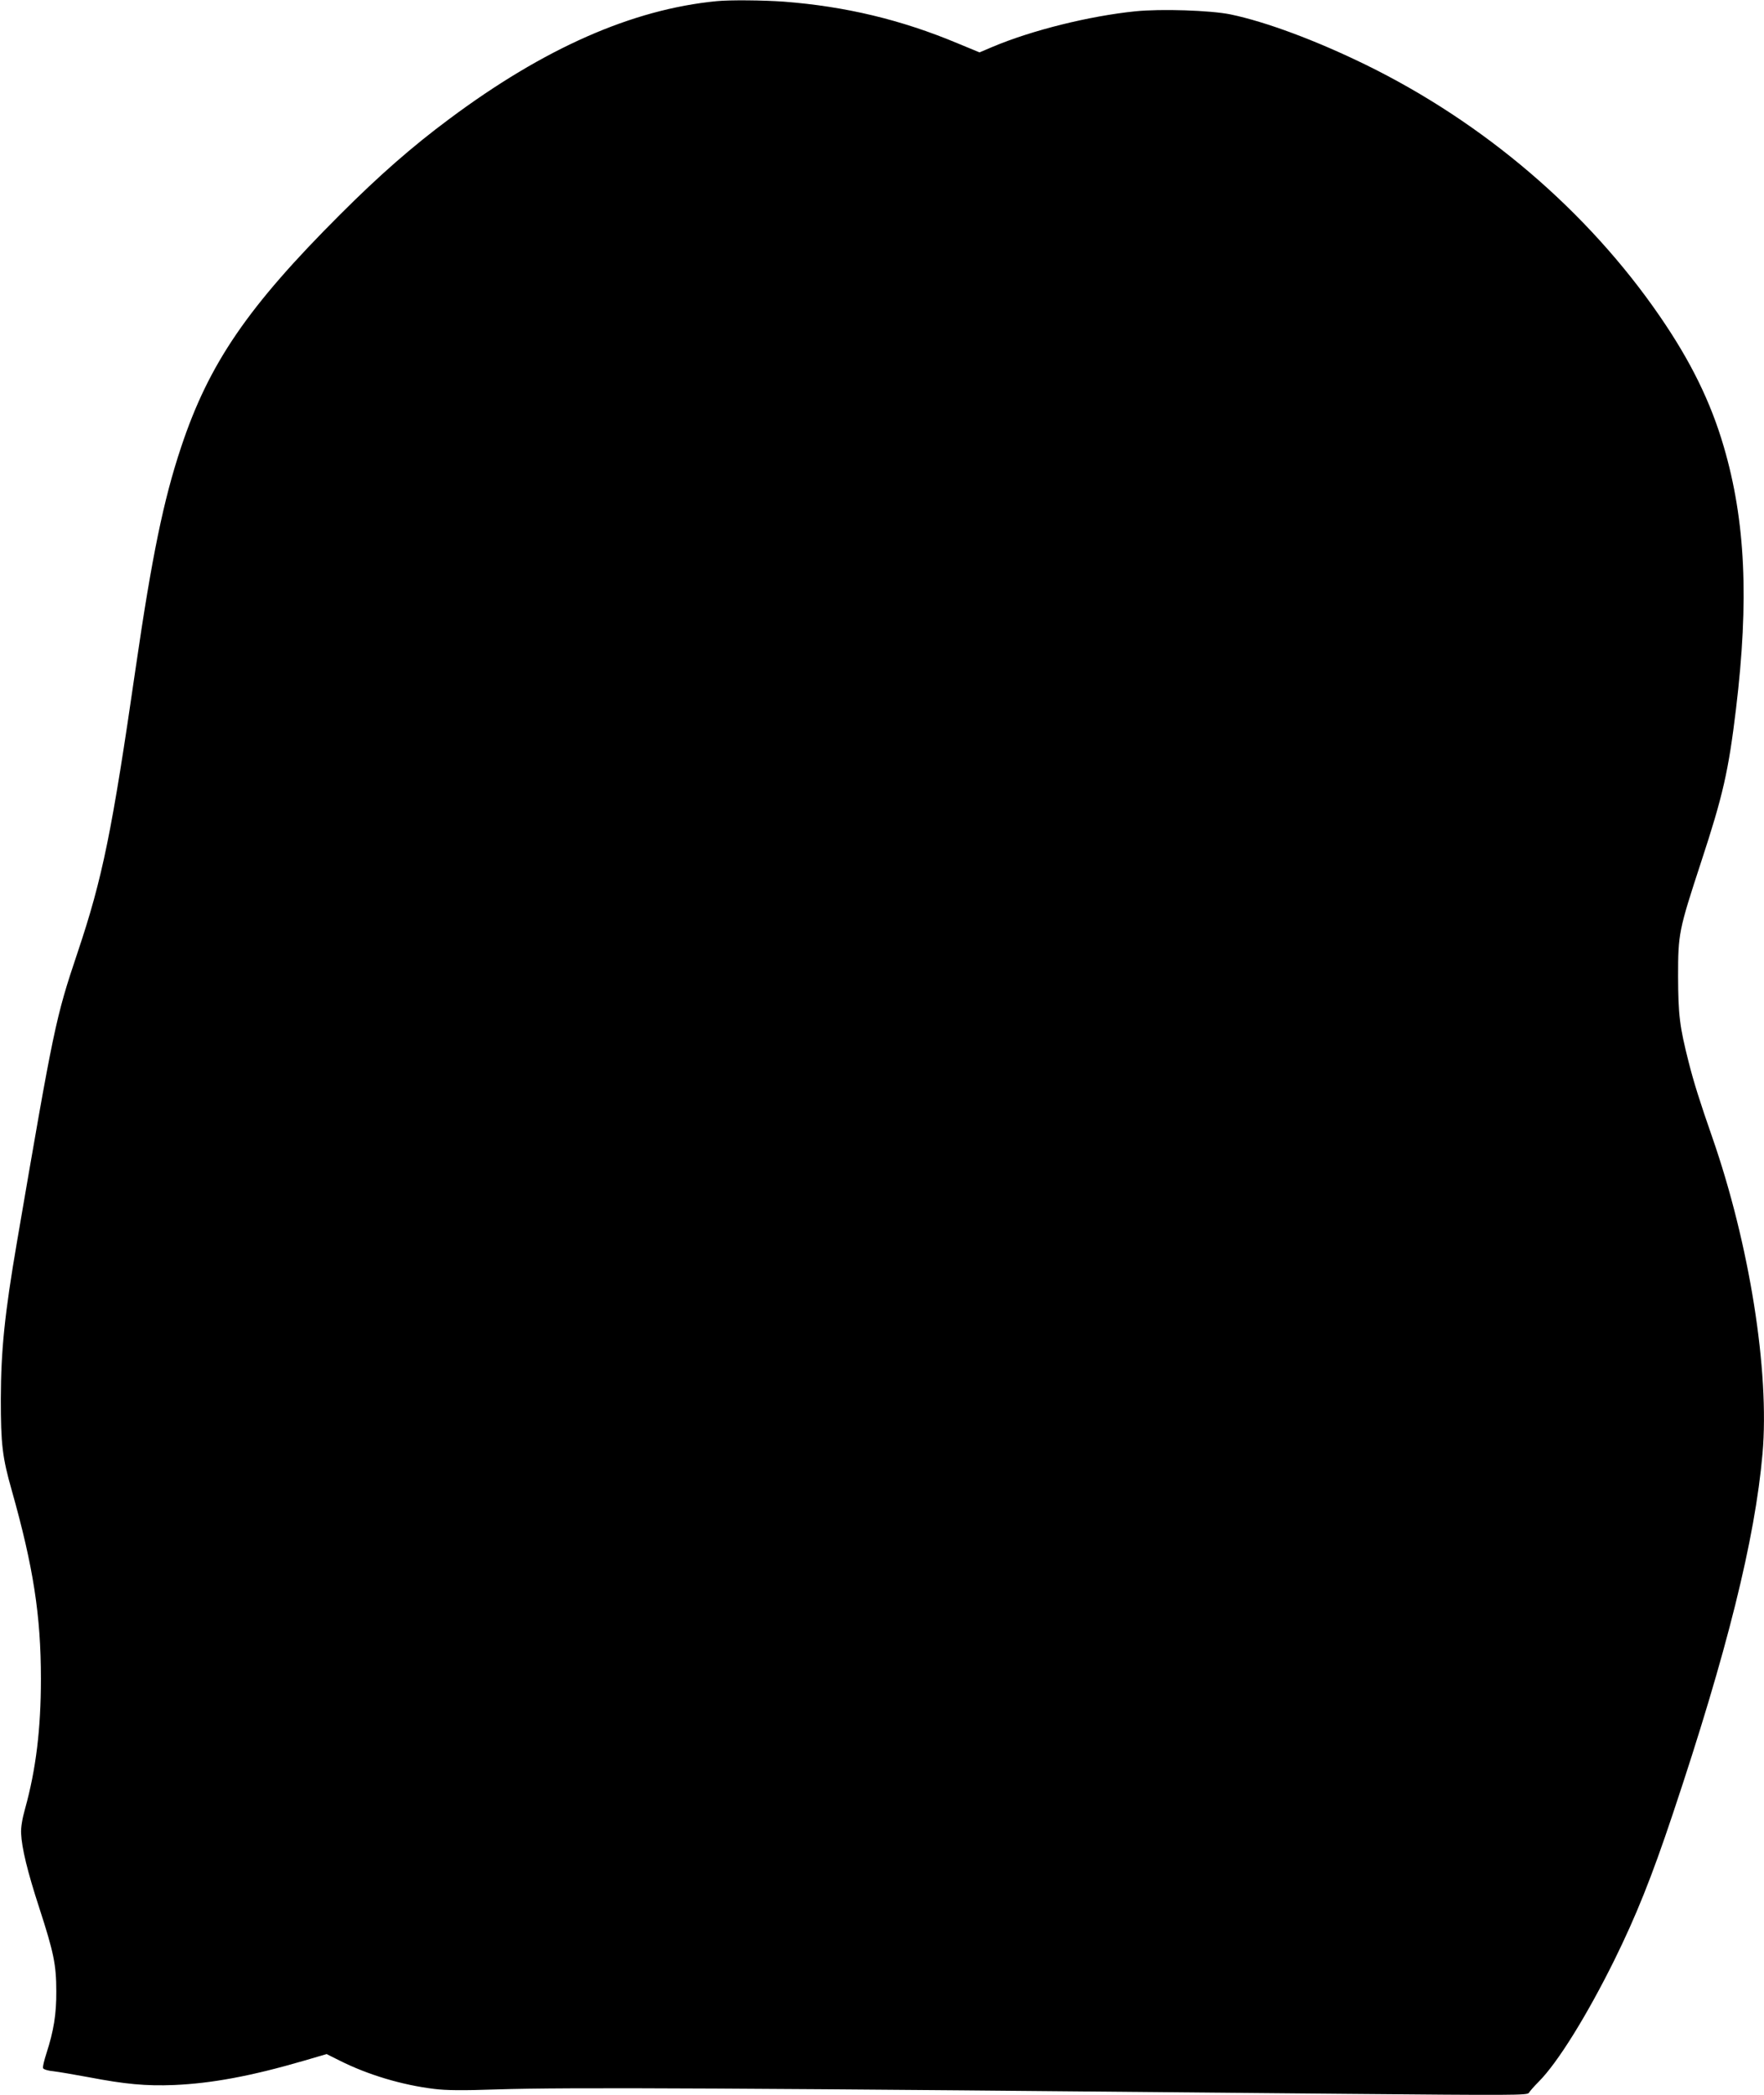 <svg version="1.0" xmlns="http://www.w3.org/2000/svg"
 width="1078pt" height="1280pt" viewBox="0 0 1078 1280"
 preserveAspectRatio="xMidYMid meet"><g transform="translate(0,1280) scale(0.1,-0.1)"
fill="#000000" stroke="none">
<path d="M4380 12793 c-517 -50 -1056 -288 -1636 -721 -225 -167 -428 -345
-665 -582 -565 -564 -802 -910 -972 -1421 -108 -323 -179 -671 -277 -1344
-146 -1007 -202 -1285 -356 -1744 -135 -402 -145 -453 -370 -1766 -76 -443
-98 -664 -99 -960 0 -277 9 -356 67 -560 132 -468 178 -764 178 -1151 0 -305
-30 -553 -97 -794 -17 -60 -26 -115 -24 -150 4 -89 38 -231 111 -455 89 -274
104 -348 104 -510 1 -140 -16 -241 -60 -378 -14 -43 -24 -84 -21 -91 3 -7 29
-16 64 -19 32 -4 128 -20 213 -36 225 -43 351 -55 525 -48 228 10 468 54 791
148 l140 41 80 -40 c173 -87 381 -149 578 -173 73 -9 174 -10 380 -3 445 14
1403 9 5200 -27 1009 -9 1100 -9 1109 6 5 9 32 40 60 68 116 116 295 405 462
742 134 272 228 506 358 895 332 992 502 1677 548 2200 44 503 -80 1281 -308
1935 -74 212 -112 333 -143 455 -56 221 -64 288 -65 525 0 262 4 282 141 700
133 405 167 553 213 935 80 665 58 1149 -75 1602 -80 274 -202 522 -392 798
-441 641 -1075 1182 -1797 1535 -303 148 -609 262 -825 307 -123 25 -424 35
-582 19 -283 -29 -632 -116 -872 -217 l-80 -34 -133 55 c-346 145 -687 226
-1063 255 -126 9 -331 11 -410 3z"/>
</g>
</svg>
